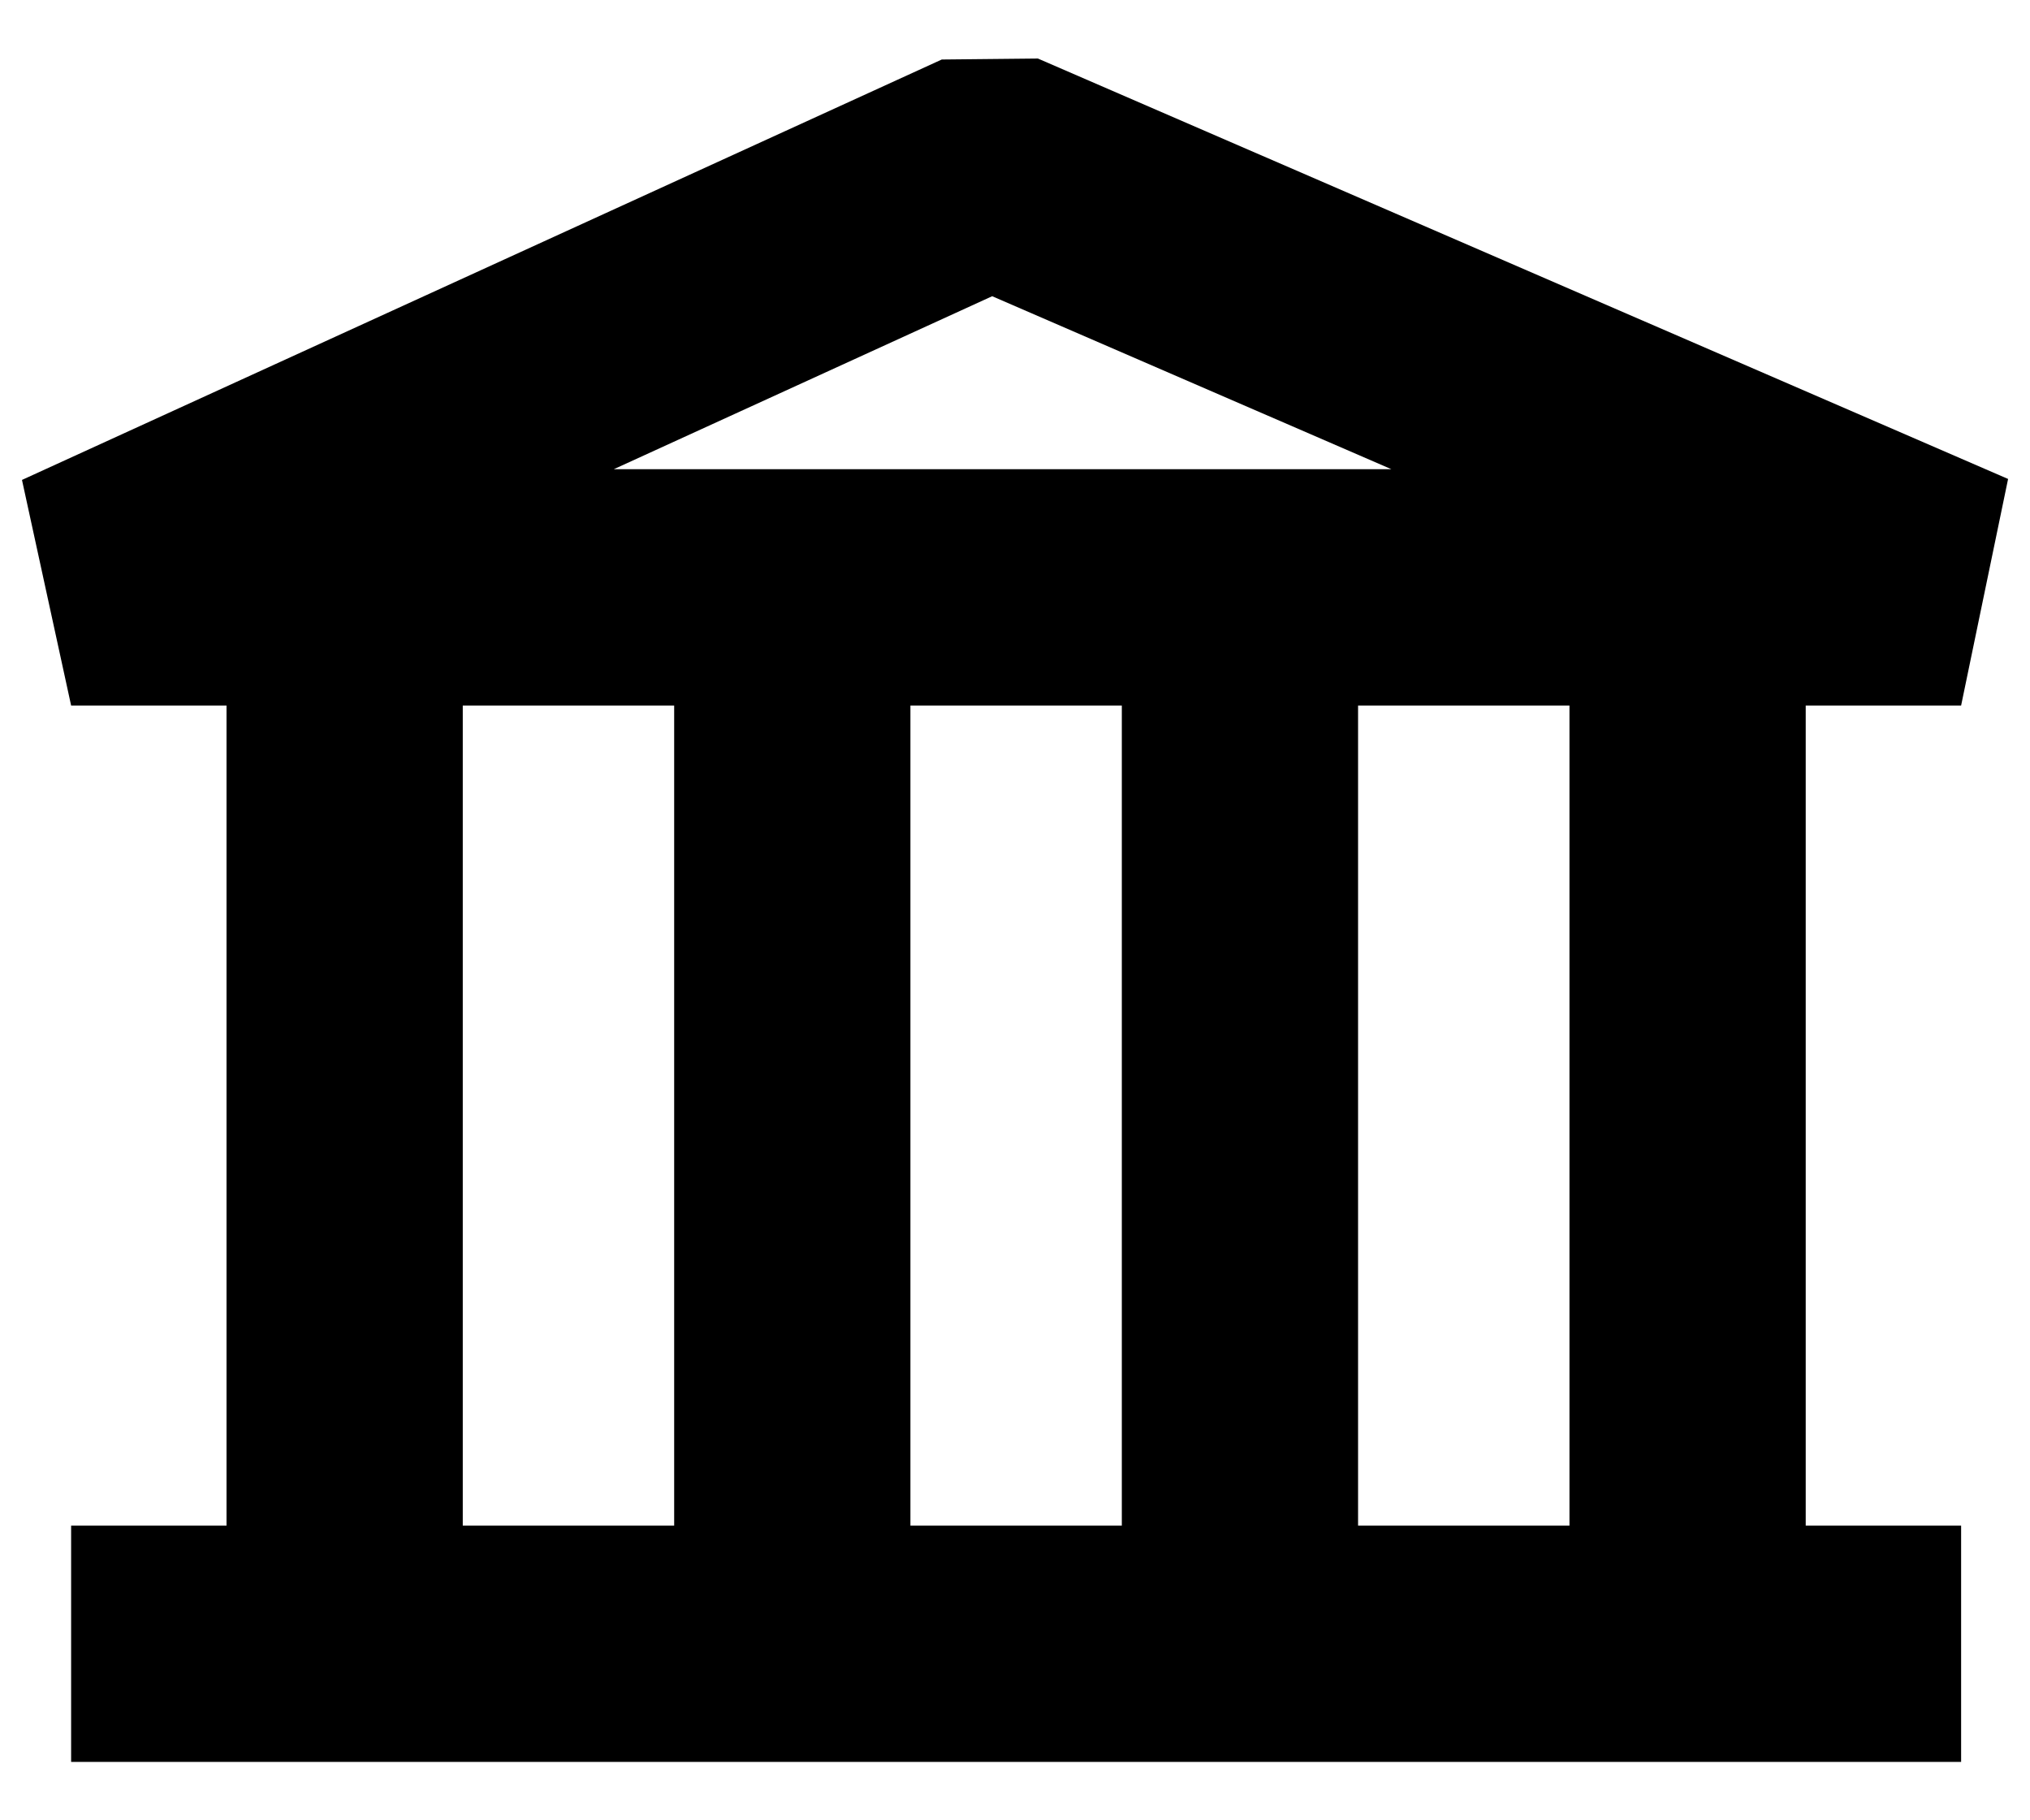 <svg width="29" height="26" viewBox="0 0 29 26" fill="none" xmlns="http://www.w3.org/2000/svg">
<path fill-rule="evenodd" clip-rule="evenodd" d="M13.454 0.85L14.827 0.836L28.687 6.841L28.016 10.077H25.796V21.791H28.016V25.166H1.016V21.791H3.236L3.236 10.077H1.016L0.314 6.855L13.454 0.85ZM6.611 10.077L6.611 21.791H9.631L9.631 10.077H6.611ZM13.006 10.077L13.006 21.791H16.026V10.077H13.006ZM19.401 10.077V21.791H22.421V10.077H19.401ZM19.877 6.702L14.174 4.231L8.768 6.702H19.877Z" fill="black"/>
</svg>
